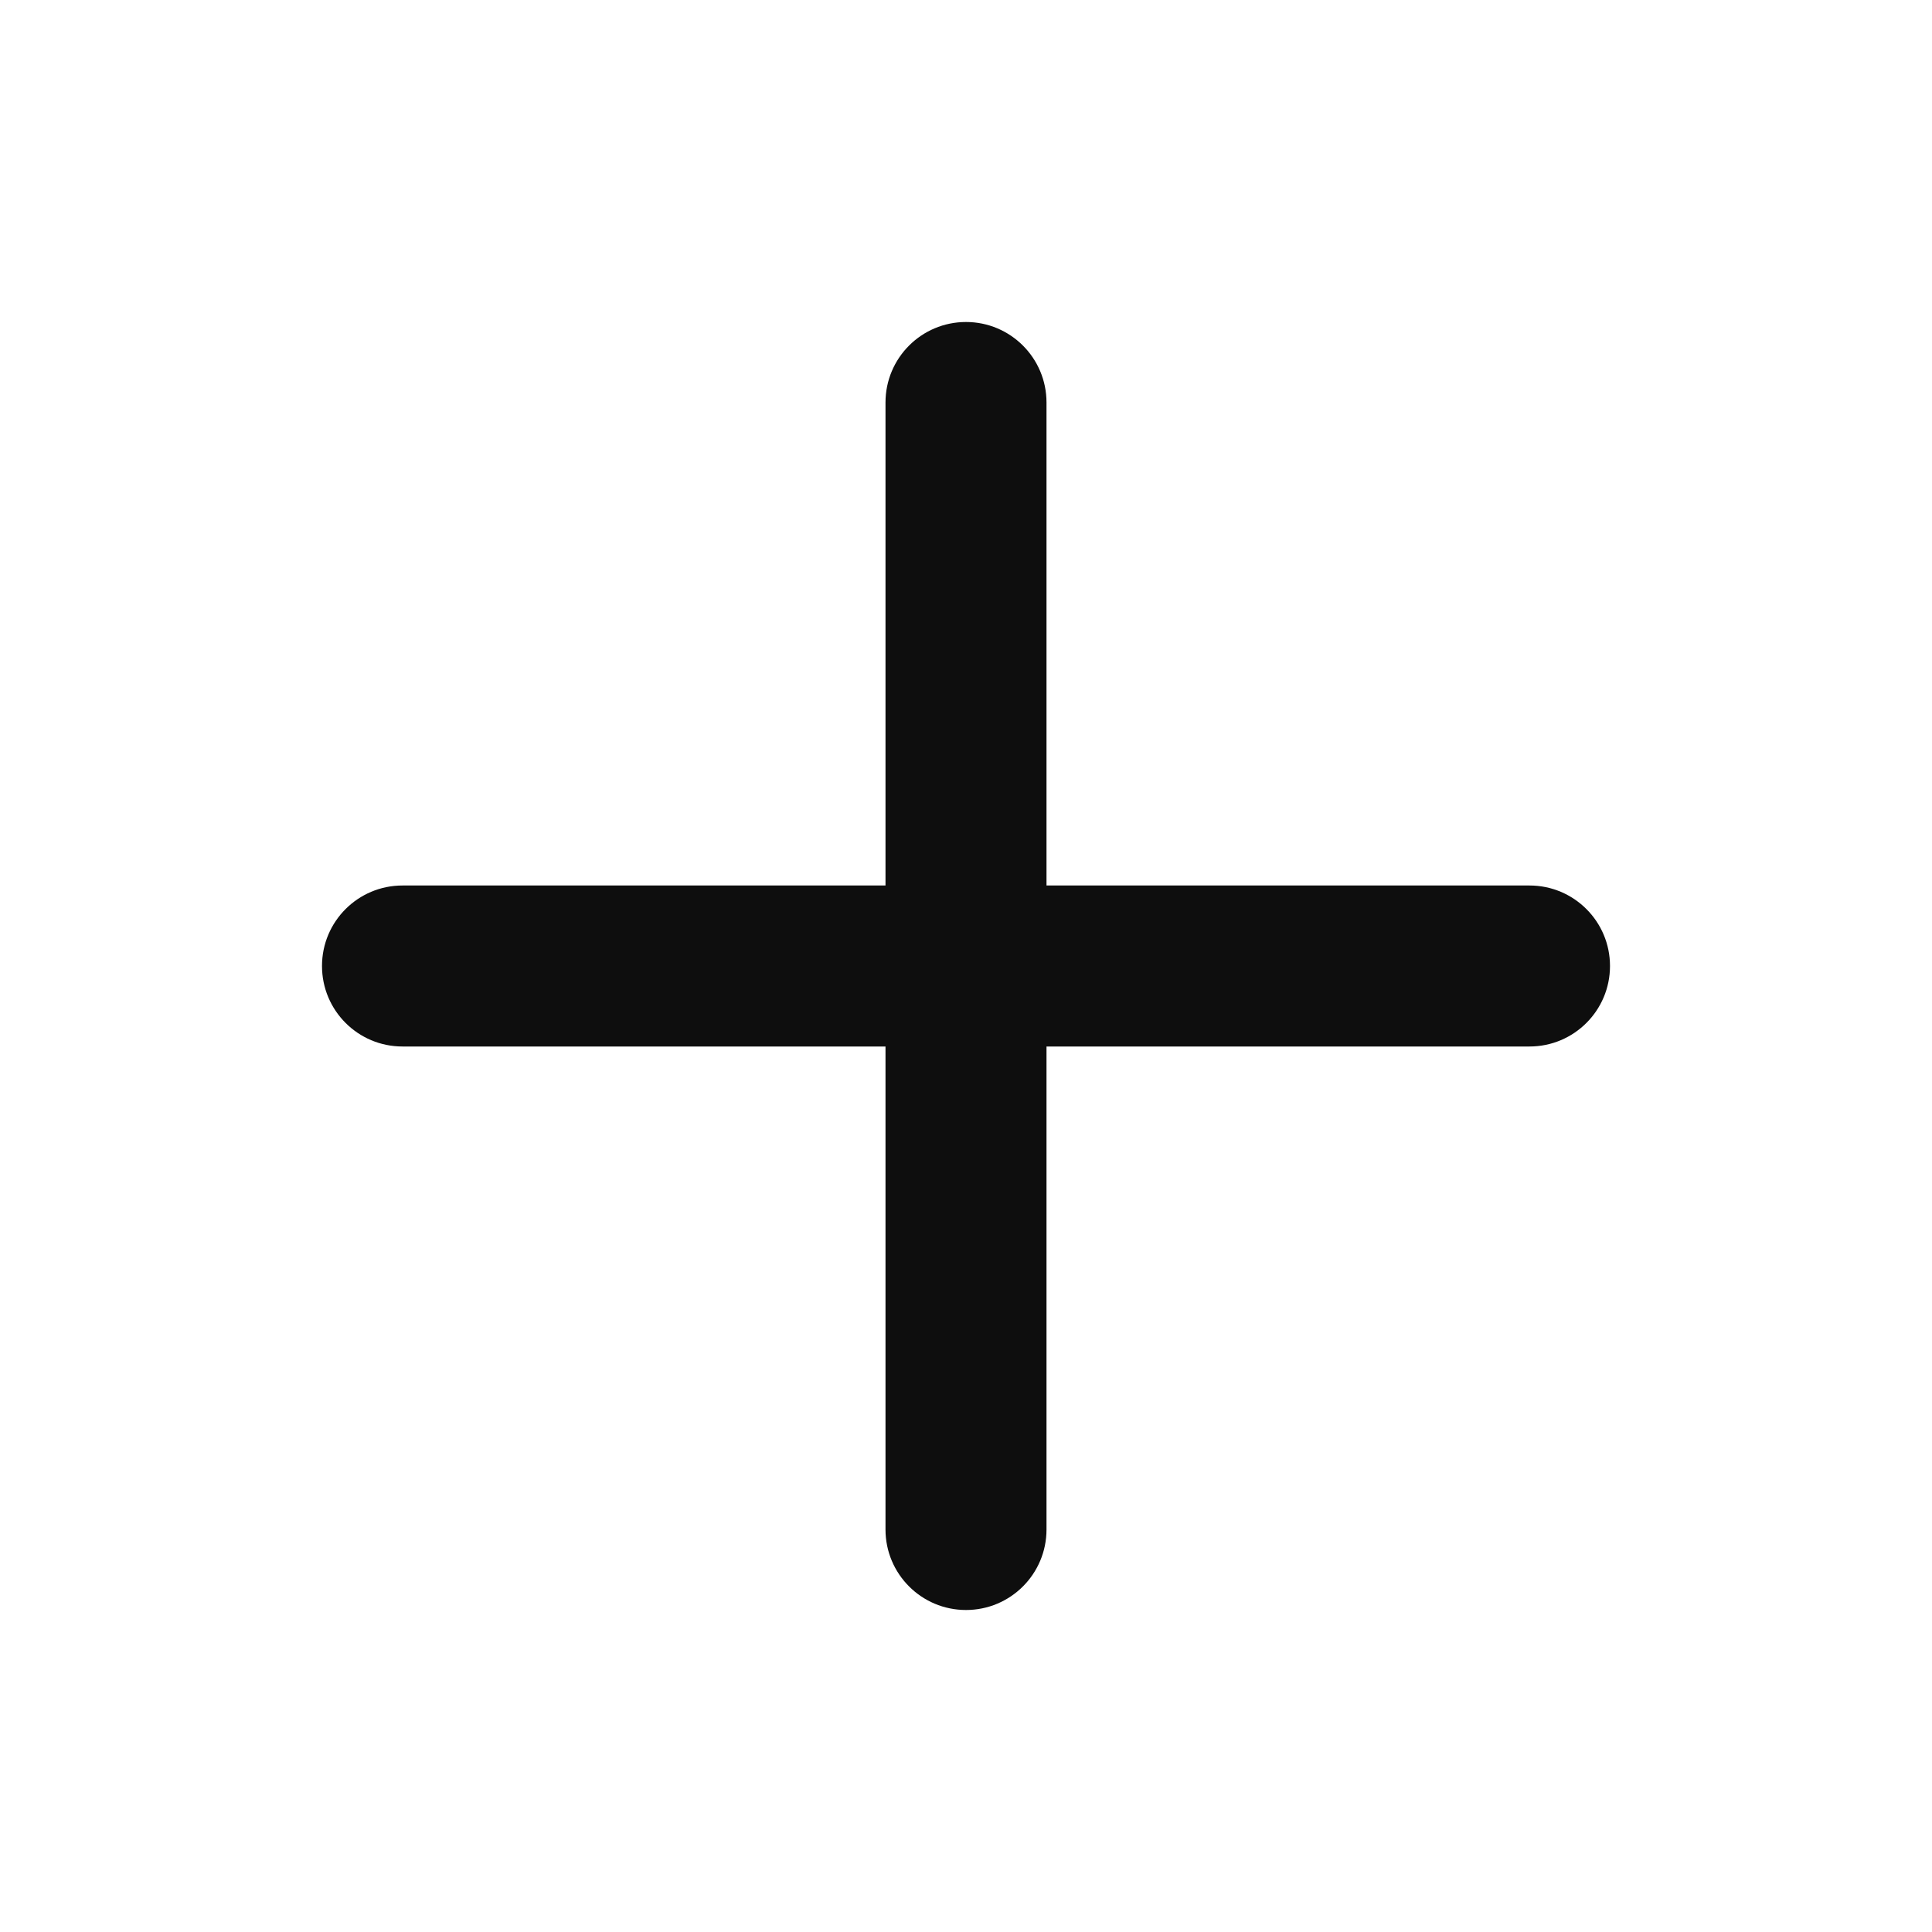 <svg width="24" height="24" viewBox="0 0 24 24" fill="none" xmlns="http://www.w3.org/2000/svg">
<g id="Icon / Outline / Plus">
<path id="&#240;&#159;&#142;&#168; Icon &#208;&#161;olor" d="M19 11H13V5C13 4.447 12.552 4 12 4C11.448 4 11 4.447 11 5V11H5C4.448 11 4 11.447 4 12C4 12.553 4.448 13 5 13H11V19C11 19.553 11.448 20 12 20C12.552 20 13 19.553 13 19V13H19C19.552 13 20 12.553 20 12C20 11.447 19.552 11 19 11Z" fill="#0E0E0E"/>
</g>
</svg>
